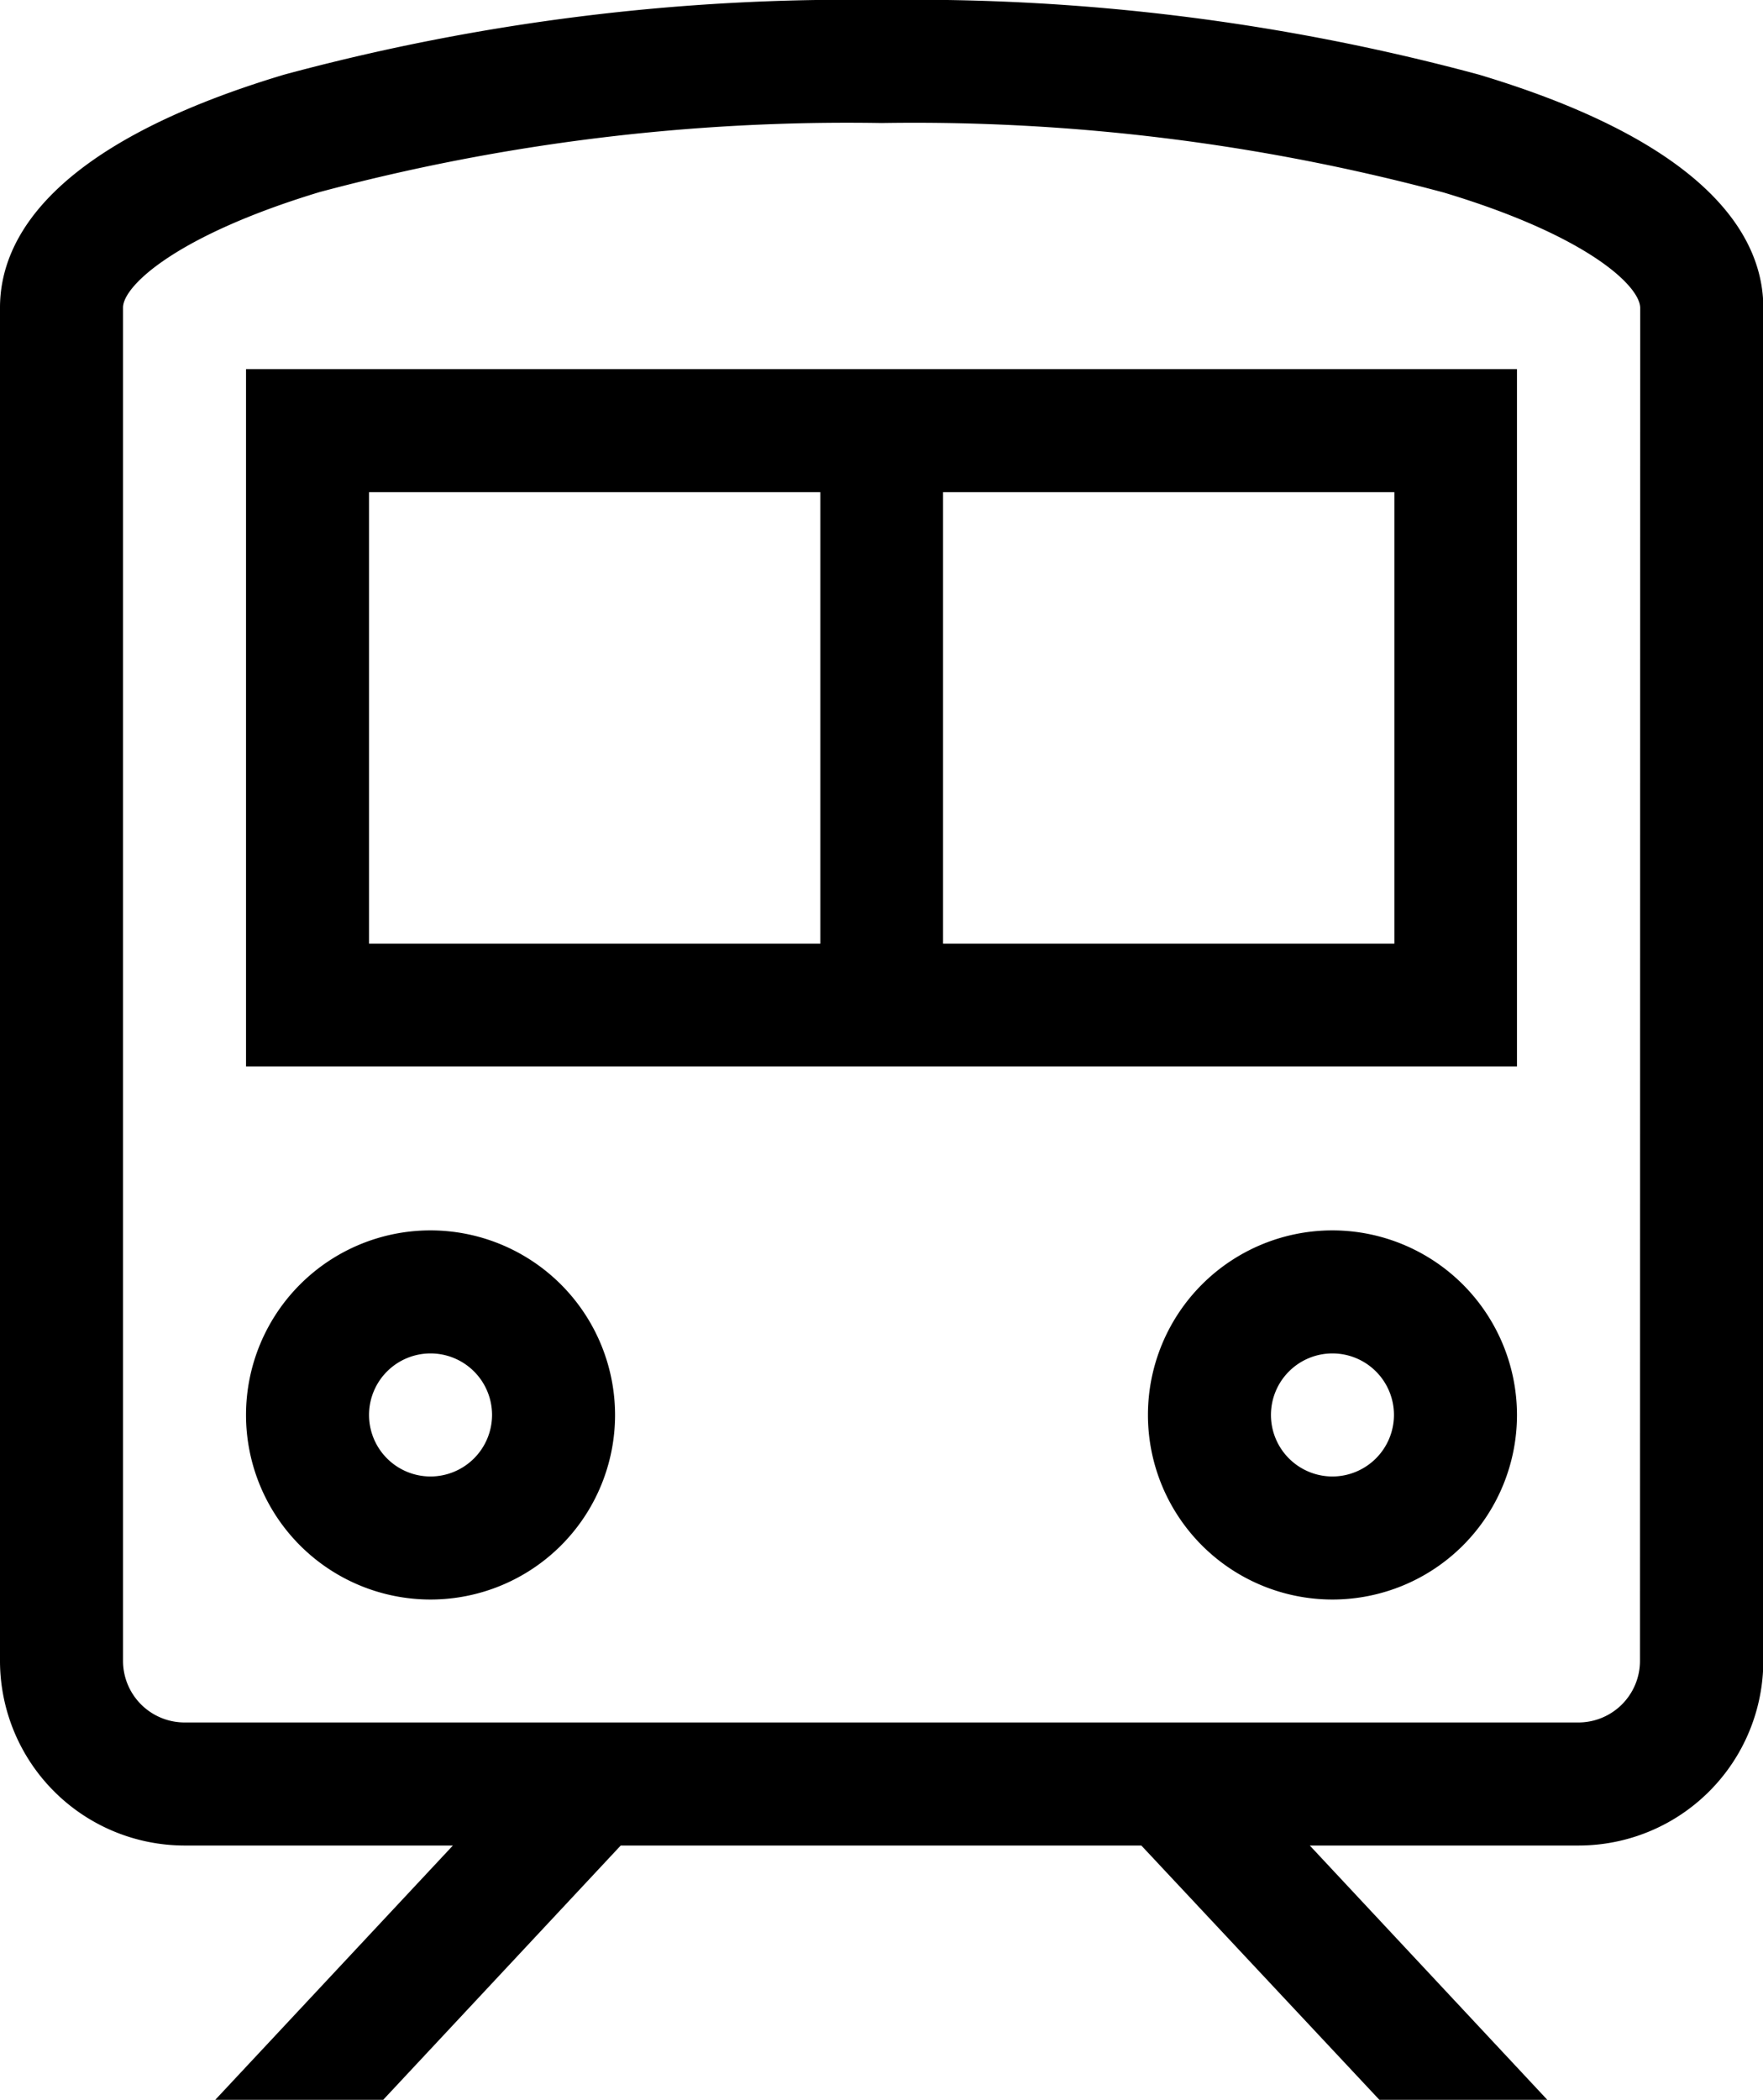 <svg xmlns="http://www.w3.org/2000/svg" width="16.797" height="20" viewBox="0 0 16.797 20">
  <g id="グループ_3365" data-name="グループ 3365" transform="translate(-41)">
    <g id="グループ_3364" data-name="グループ 3364" transform="translate(41 0)">
      <g id="グループ_3363" data-name="グループ 3363">
        <path id="パス_5997" data-name="パス 5997" d="M102.758,300a1.758,1.758,0,1,0,1.758,1.758A1.76,1.76,0,0,0,102.758,300Zm0,2.344a.586.586,0,1,1,.586-.586A.587.587,0,0,1,102.758,302.344Z" transform="translate(-98.656 -288.281)"/>
        <path id="パス_5998" data-name="パス 5998" d="M322.758,300a1.758,1.758,0,1,0,1.758,1.758A1.76,1.76,0,0,0,322.758,300Zm0,2.344a.586.586,0,1,1,.586-.586A.587.587,0,0,1,322.758,302.344Z" transform="translate(-310.063 -288.281)"/>
        <path id="パス_5999" data-name="パス 5999" d="M101,96.641h12.109V90H101Zm6.641-5.469h4.3v4.3h-4.3Zm-5.469,0h4.3v4.3h-4.3Z" transform="translate(-98.656 -86.484)"/>
        <path id="パス_6000" data-name="パス 6000" d="M55.091.711A20.648,20.648,0,0,0,49.4,0a20.649,20.649,0,0,0-5.693.711C41.469,1.382,41,2.288,41,2.93V15.82a1.76,1.76,0,0,0,1.758,1.758h2.557L43.051,20h1.6l2.263-2.422h4.96L54.142,20h1.6l-2.263-2.422h2.557A1.76,1.76,0,0,0,57.8,15.82V2.93C57.8,2.288,57.327,1.382,55.091.711ZM56.625,15.82a.587.587,0,0,1-.586.586H42.758a.587.587,0,0,1-.586-.586V2.93c0-.207.508-.687,1.871-1.1A19.466,19.466,0,0,1,49.4,1.172a19.466,19.466,0,0,1,5.356.662c1.363.409,1.871.889,1.871,1.1Z" transform="translate(-41 0)"/>
      </g>
    </g>
  </g>
</svg>
